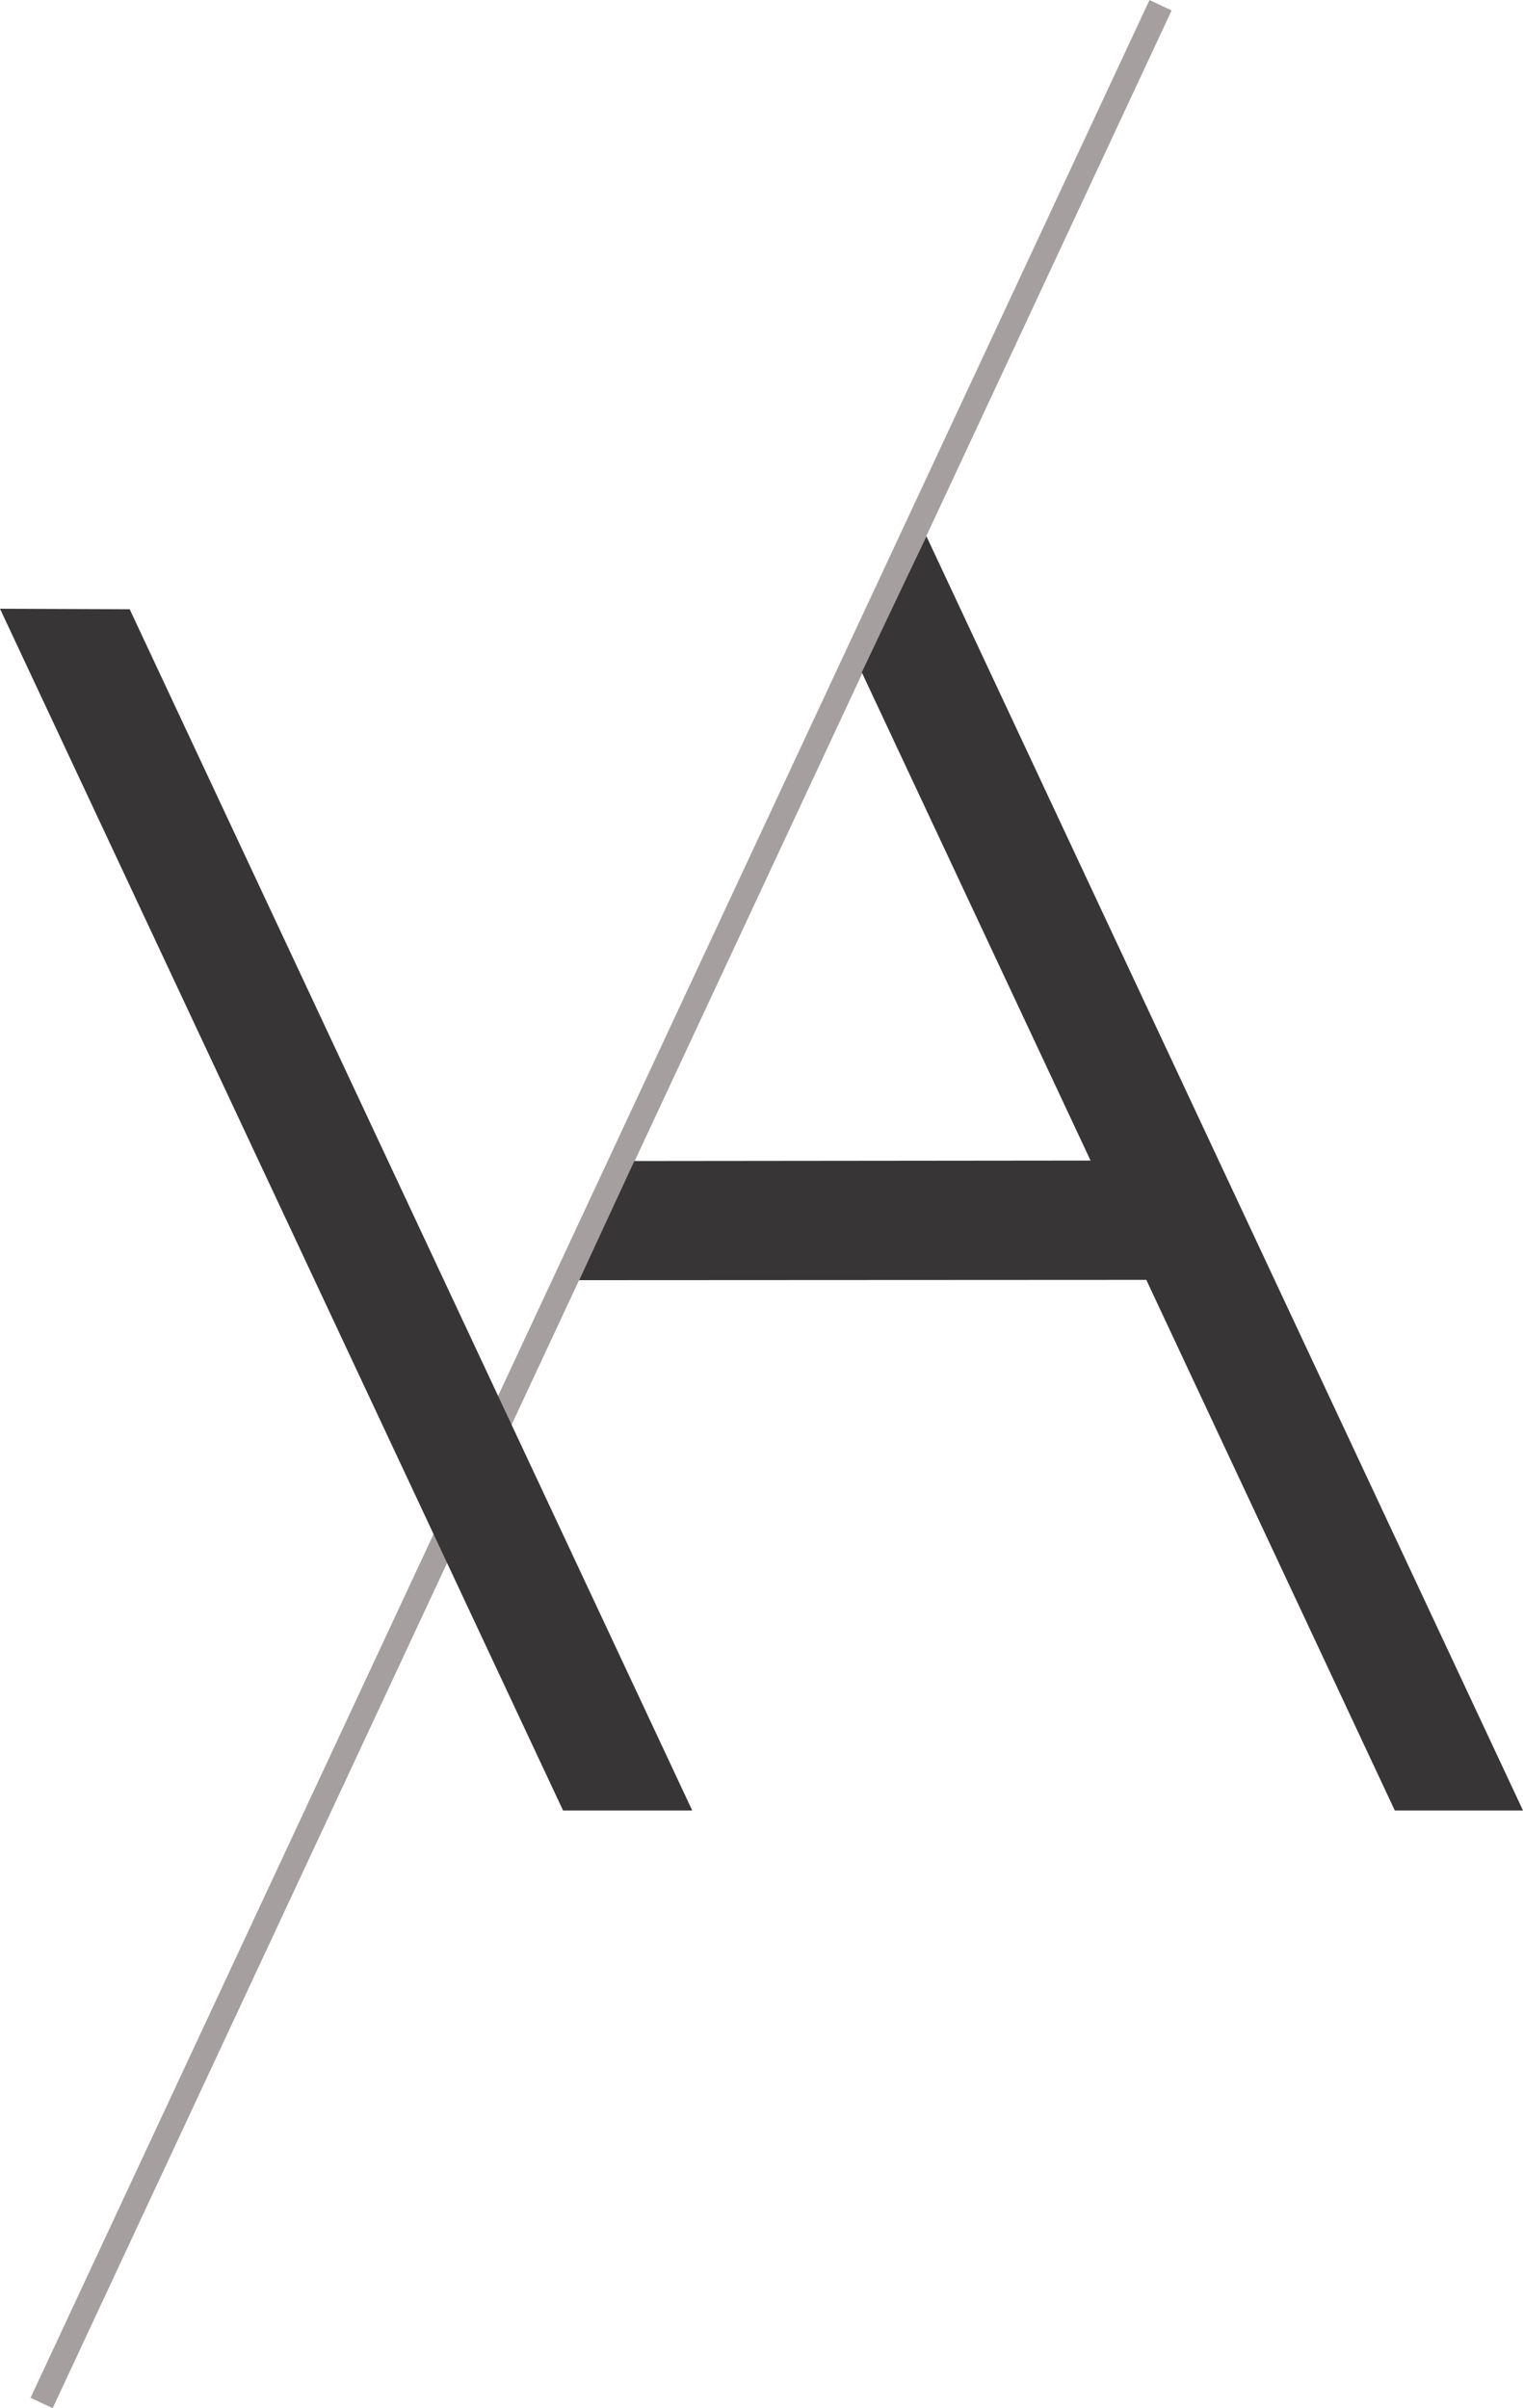 <svg xmlns="http://www.w3.org/2000/svg" id="Layer_1" data-name="Layer 1" viewBox="0 0 63.254 100"><g id="icon"><rect x="-29.974" y="49.492" width="109.878" height="1.015" transform="translate(-30.902 51.475) rotate(-64.979)" fill="#a5a09f"></rect><path d="M0,25.278l5.386.021c7.788,16.628,15.576,33.255,23.365,49.883h-5.365C15.59,58.547,7.795,41.913,0,25.278Z" fill="#373536"></path><path d="M38.477,22.268c8.259,17.638,16.518,35.276,24.777,52.913h-5.324c-3.44-7.345-6.88-14.689-10.321-22.034-7.852.004-15.704.008-23.557.012.764-1.649,1.529-3.298,2.293-4.947,6.316-.007,12.633-.013,18.949-.02l-9.502-20.273c.894-1.884,1.788-3.768,2.683-5.652Z" fill="#373536"></path></g></svg>